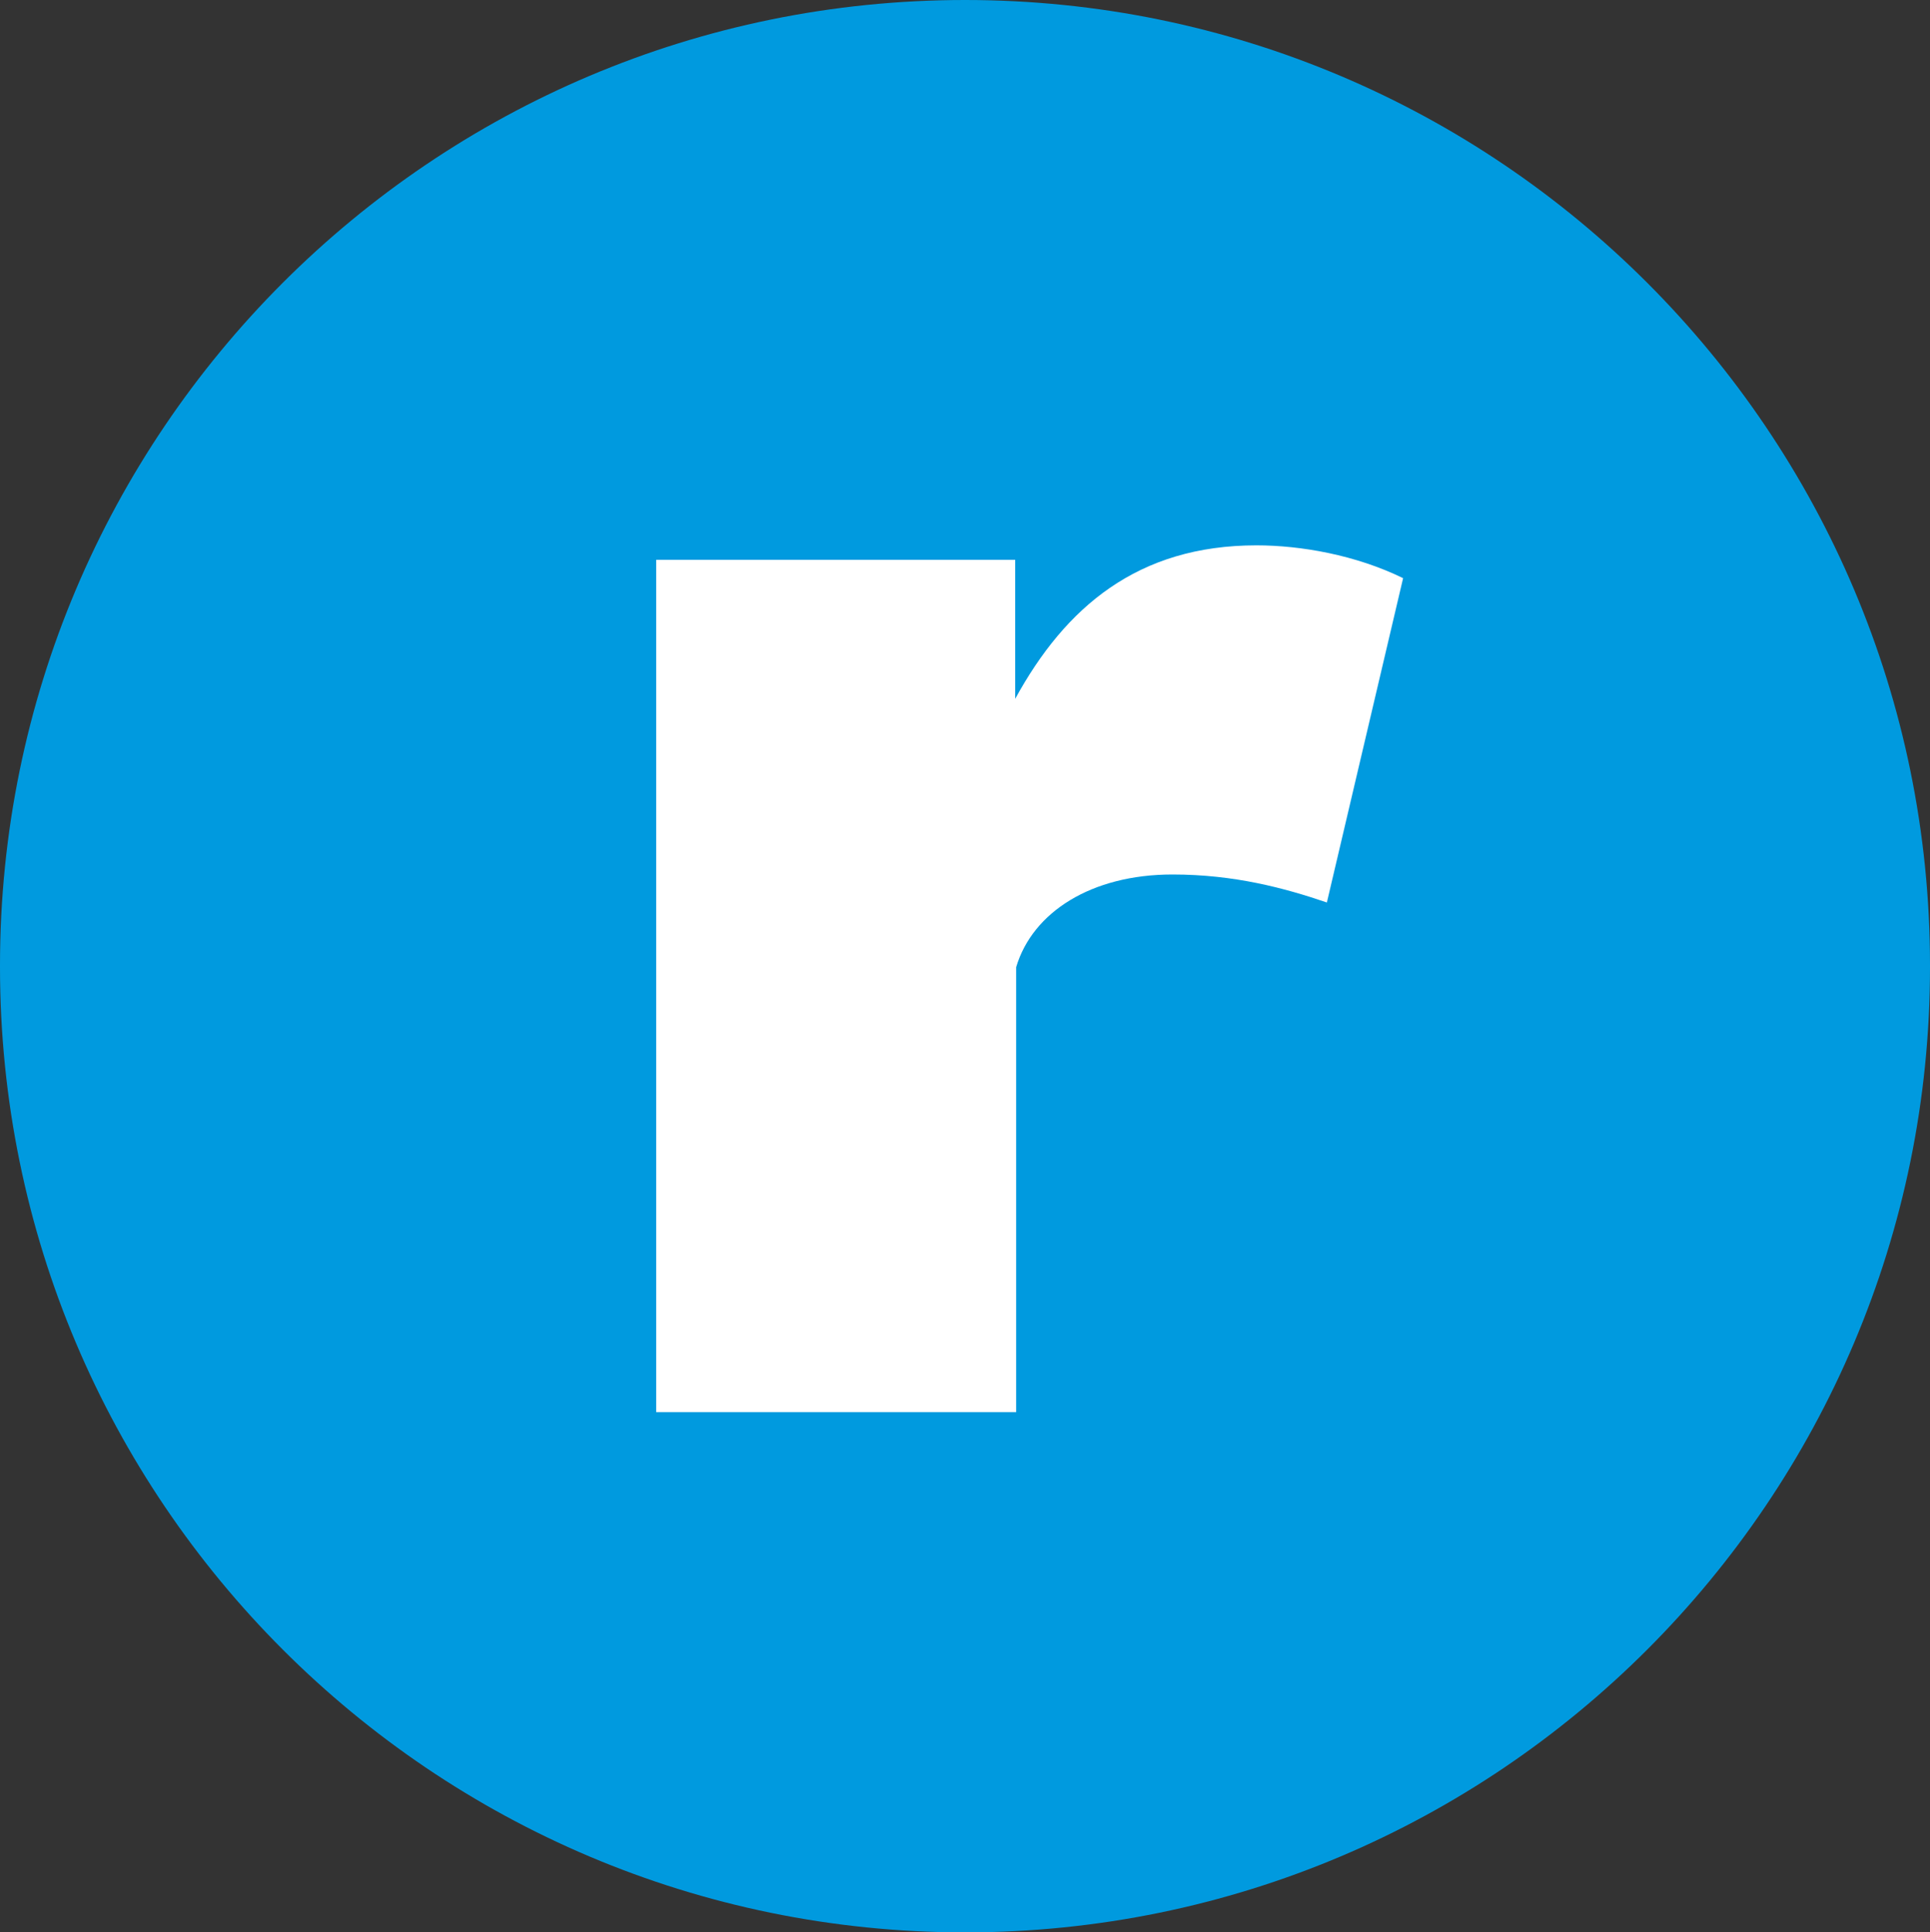 <?xml version="1.0" encoding="utf-8"?>
<!-- Generator: Adobe Illustrator 26.0.1, SVG Export Plug-In . SVG Version: 6.00 Build 0)  -->
<svg version="1.1" id="b6e51cf5-c7f2-402c-bd68-f660d9e25504"
	 xmlns="http://www.w3.org/2000/svg" xmlns:xlink="http://www.w3.org/1999/xlink" x="0px" y="0px" viewBox="0 0 200 200.2"
	 style="enable-background:new 0 0 200 200.2;" xml:space="preserve">
<rect x="0" y="0" width="200" height="200.2" fill="#333333" stroke="none"/>
<style type="text/css">
	.st0{fill:#009ADF;}
	.st1{enable-background:new    ;}
	.st2{fill:#FFFFFF;}
</style>
<path class="st0" d="M100,0L100,0c55.2,0,100,44.8,100,100v0.2c0,55.2-44.8,100-100,100l0,0c-55.2,0-100-44.8-100-100V100
	C0,44.8,44.8,0,100,0z"/>
<g class="st1">
	<path class="st2" d="M68,58h37.2v14.4c5.2-9.5,12.7-15.9,25-15.9c4.6,0,10.3,1,15.2,3.4l-7.9,33.6c-4.4-1.5-9.6-2.9-16-2.9
		c-8.4,0-14.5,3.9-16.2,9.6v46.1H68V58z"/>
</g>
</svg>
